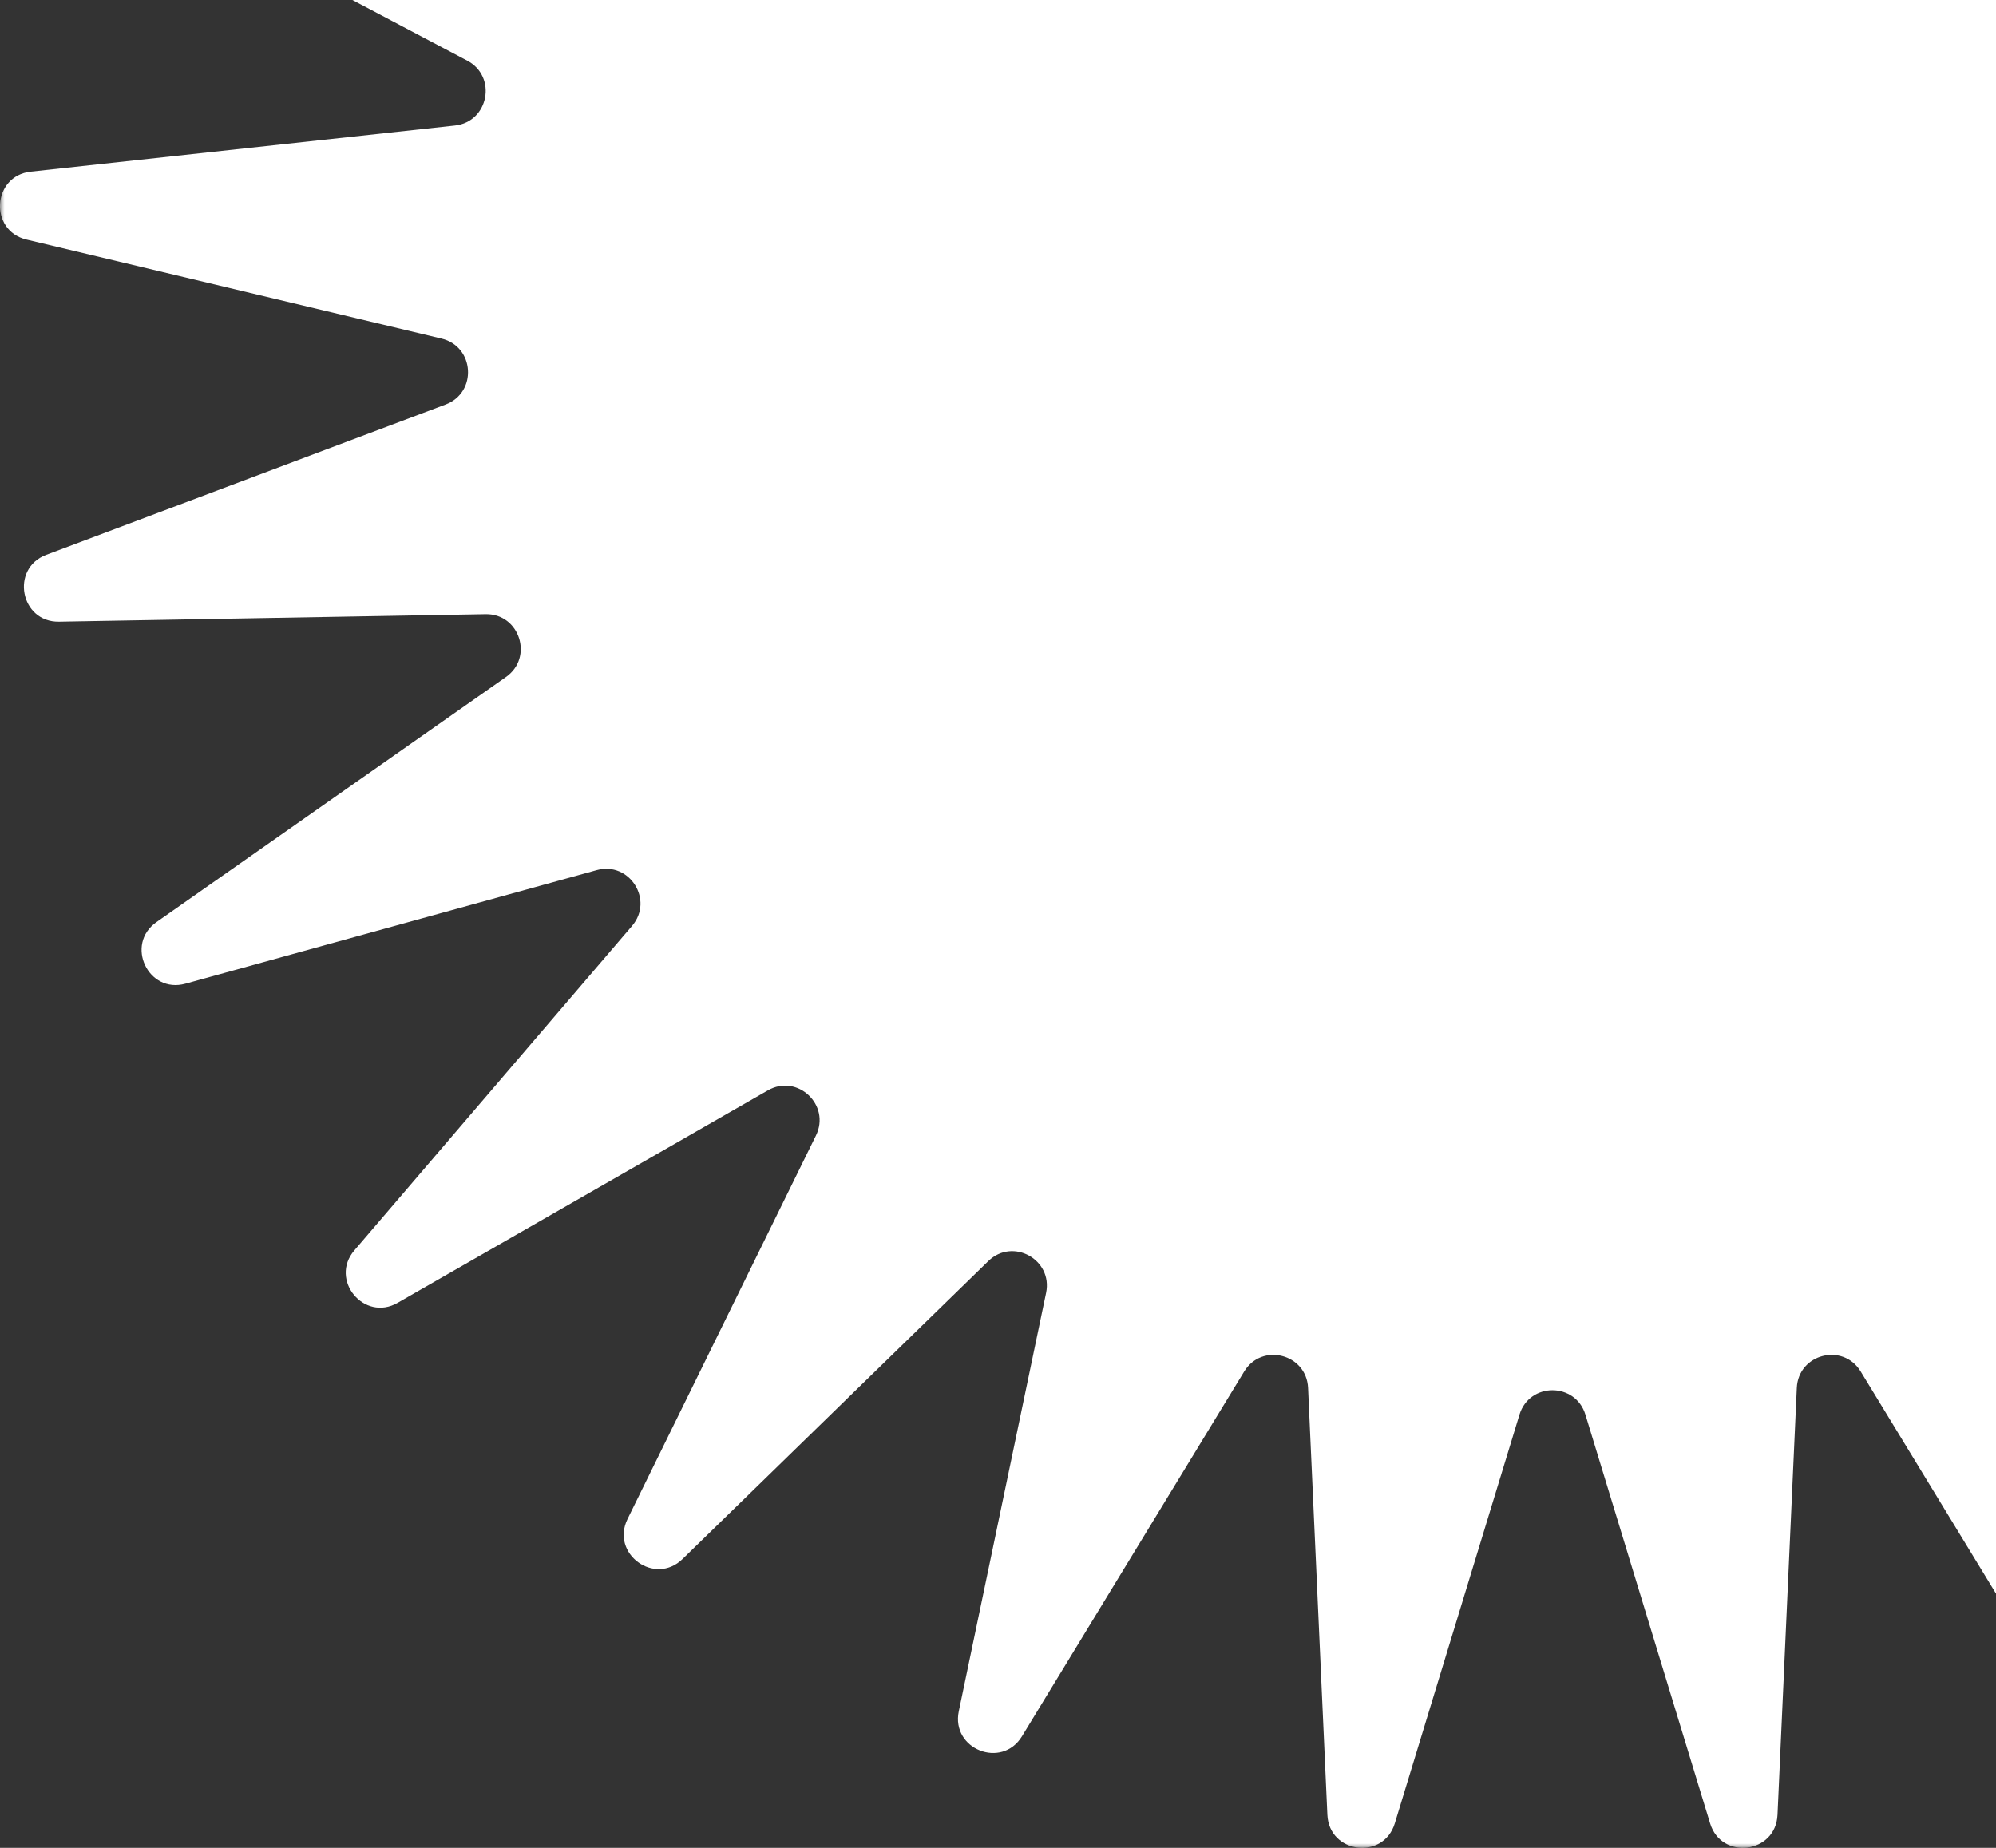 <svg width="216" height="200" viewBox="0 0 216 200" fill="none" xmlns="http://www.w3.org/2000/svg">
<rect x="0" y="0" width="216" height="200" fill="#333333" stroke="none"/>
<mask id="mask0_101_700" style="mask-type:luminance" maskUnits="userSpaceOnUse" x="0" y="-136" width="336" height="336">
<path d="M336 -136H0V200H336V-136Z" fill="white"/>
</mask>
<g mask="url(#mask0_101_700)">
<path d="M164.324 -132.898C165.036 -137.034 170.964 -137.034 171.676 -132.898L179.53 -87.313C180.156 -83.678 185.101 -83.053 186.609 -86.417L205.53 -128.613C207.246 -132.441 212.987 -130.965 212.651 -126.781L208.943 -80.671C208.648 -76.995 213.281 -75.157 215.578 -78.04L244.378 -114.195C246.99 -117.476 252.185 -114.615 250.821 -110.647L235.785 -66.909C234.585 -63.422 238.617 -60.487 241.557 -62.707L278.426 -90.551C281.771 -93.077 286.092 -89.012 283.786 -85.508L258.366 -46.892C256.339 -43.813 259.516 -39.965 262.915 -41.383L305.537 -59.165C309.404 -60.779 312.581 -55.764 309.476 -52.946L275.27 -21.876C272.543 -19.399 274.665 -14.881 278.309 -15.408L324.005 -22.011C328.151 -22.61 329.984 -16.962 326.278 -15.005L285.434 6.565C282.178 8.285 283.112 13.19 286.771 13.588L332.672 18.578C336.837 19.031 337.208 24.958 333.134 25.93L288.219 36.645C284.637 37.5 284.325 42.483 287.771 43.78L330.99 60.051C334.911 61.528 333.801 67.361 329.613 67.288L283.45 66.475C279.769 66.41 278.23 71.159 281.245 73.274L319.069 99.803C322.5 102.211 319.976 107.583 315.937 106.468L271.428 94.178C267.878 93.199 265.208 97.414 267.604 100.215L297.654 135.335C300.381 138.522 296.602 143.097 292.967 141.01L252.906 118.016C249.71 116.183 246.078 119.602 247.704 122.91L268.093 164.414C269.942 168.181 265.148 171.67 262.146 168.745L229.048 136.491C226.41 133.919 222.042 136.325 222.797 139.935L232.243 185.214C233.1 189.324 227.588 191.509 225.407 187.927L201.356 148.439C199.438 145.291 194.611 146.532 194.445 150.217L192.355 196.43C192.167 200.622 186.285 201.366 185.062 197.352L171.568 153.113C170.491 149.587 165.508 149.587 164.432 153.113L150.939 197.352C149.714 201.366 143.834 200.622 143.644 196.43L141.555 150.217C141.389 146.532 136.561 145.291 134.644 148.439L110.593 187.927C108.411 191.509 102.9 189.324 103.757 185.214L113.204 139.935C113.957 136.325 109.59 133.919 106.952 136.491L73.855 168.745C70.853 171.67 66.057 168.181 67.907 164.414L88.296 122.91C89.922 119.602 86.289 116.183 83.095 118.016L43.033 141.01C39.398 143.097 35.62 138.522 38.346 135.335L68.397 100.215C70.793 97.414 68.122 93.199 64.573 94.178L20.062 106.468C16.024 107.583 13.5 102.211 16.932 99.803L54.755 73.274C57.771 71.159 56.231 66.41 52.55 66.475L6.387 67.288C2.199 67.361 1.088 61.528 5.01 60.051L48.229 43.78C51.675 42.483 51.362 37.5 47.781 36.645L2.867 25.93C-1.208 24.958 -0.836 19.031 3.329 18.578L49.229 13.588C52.889 13.19 53.823 8.285 50.566 6.565L9.723 -15.005C6.017 -16.962 7.848 -22.61 11.995 -22.011L57.692 -15.408C61.335 -14.881 63.457 -19.399 60.73 -21.876L26.523 -52.946C23.42 -55.764 26.596 -60.779 30.463 -59.165L73.086 -41.383C76.484 -39.965 79.661 -43.813 77.634 -46.892L52.214 -85.508C49.907 -89.012 54.228 -93.077 57.573 -90.551L94.443 -62.707C97.383 -60.487 101.415 -63.422 100.216 -66.909L85.179 -110.647C83.815 -114.615 89.009 -117.476 91.622 -114.195L120.423 -78.04C122.719 -75.157 127.352 -76.995 127.057 -80.671L123.349 -126.781C123.012 -130.965 128.753 -132.441 130.47 -128.613L149.391 -86.417C150.9 -83.053 155.844 -83.678 156.471 -87.313L164.324 -132.898Z" fill="white"/>
</g>
</svg>
